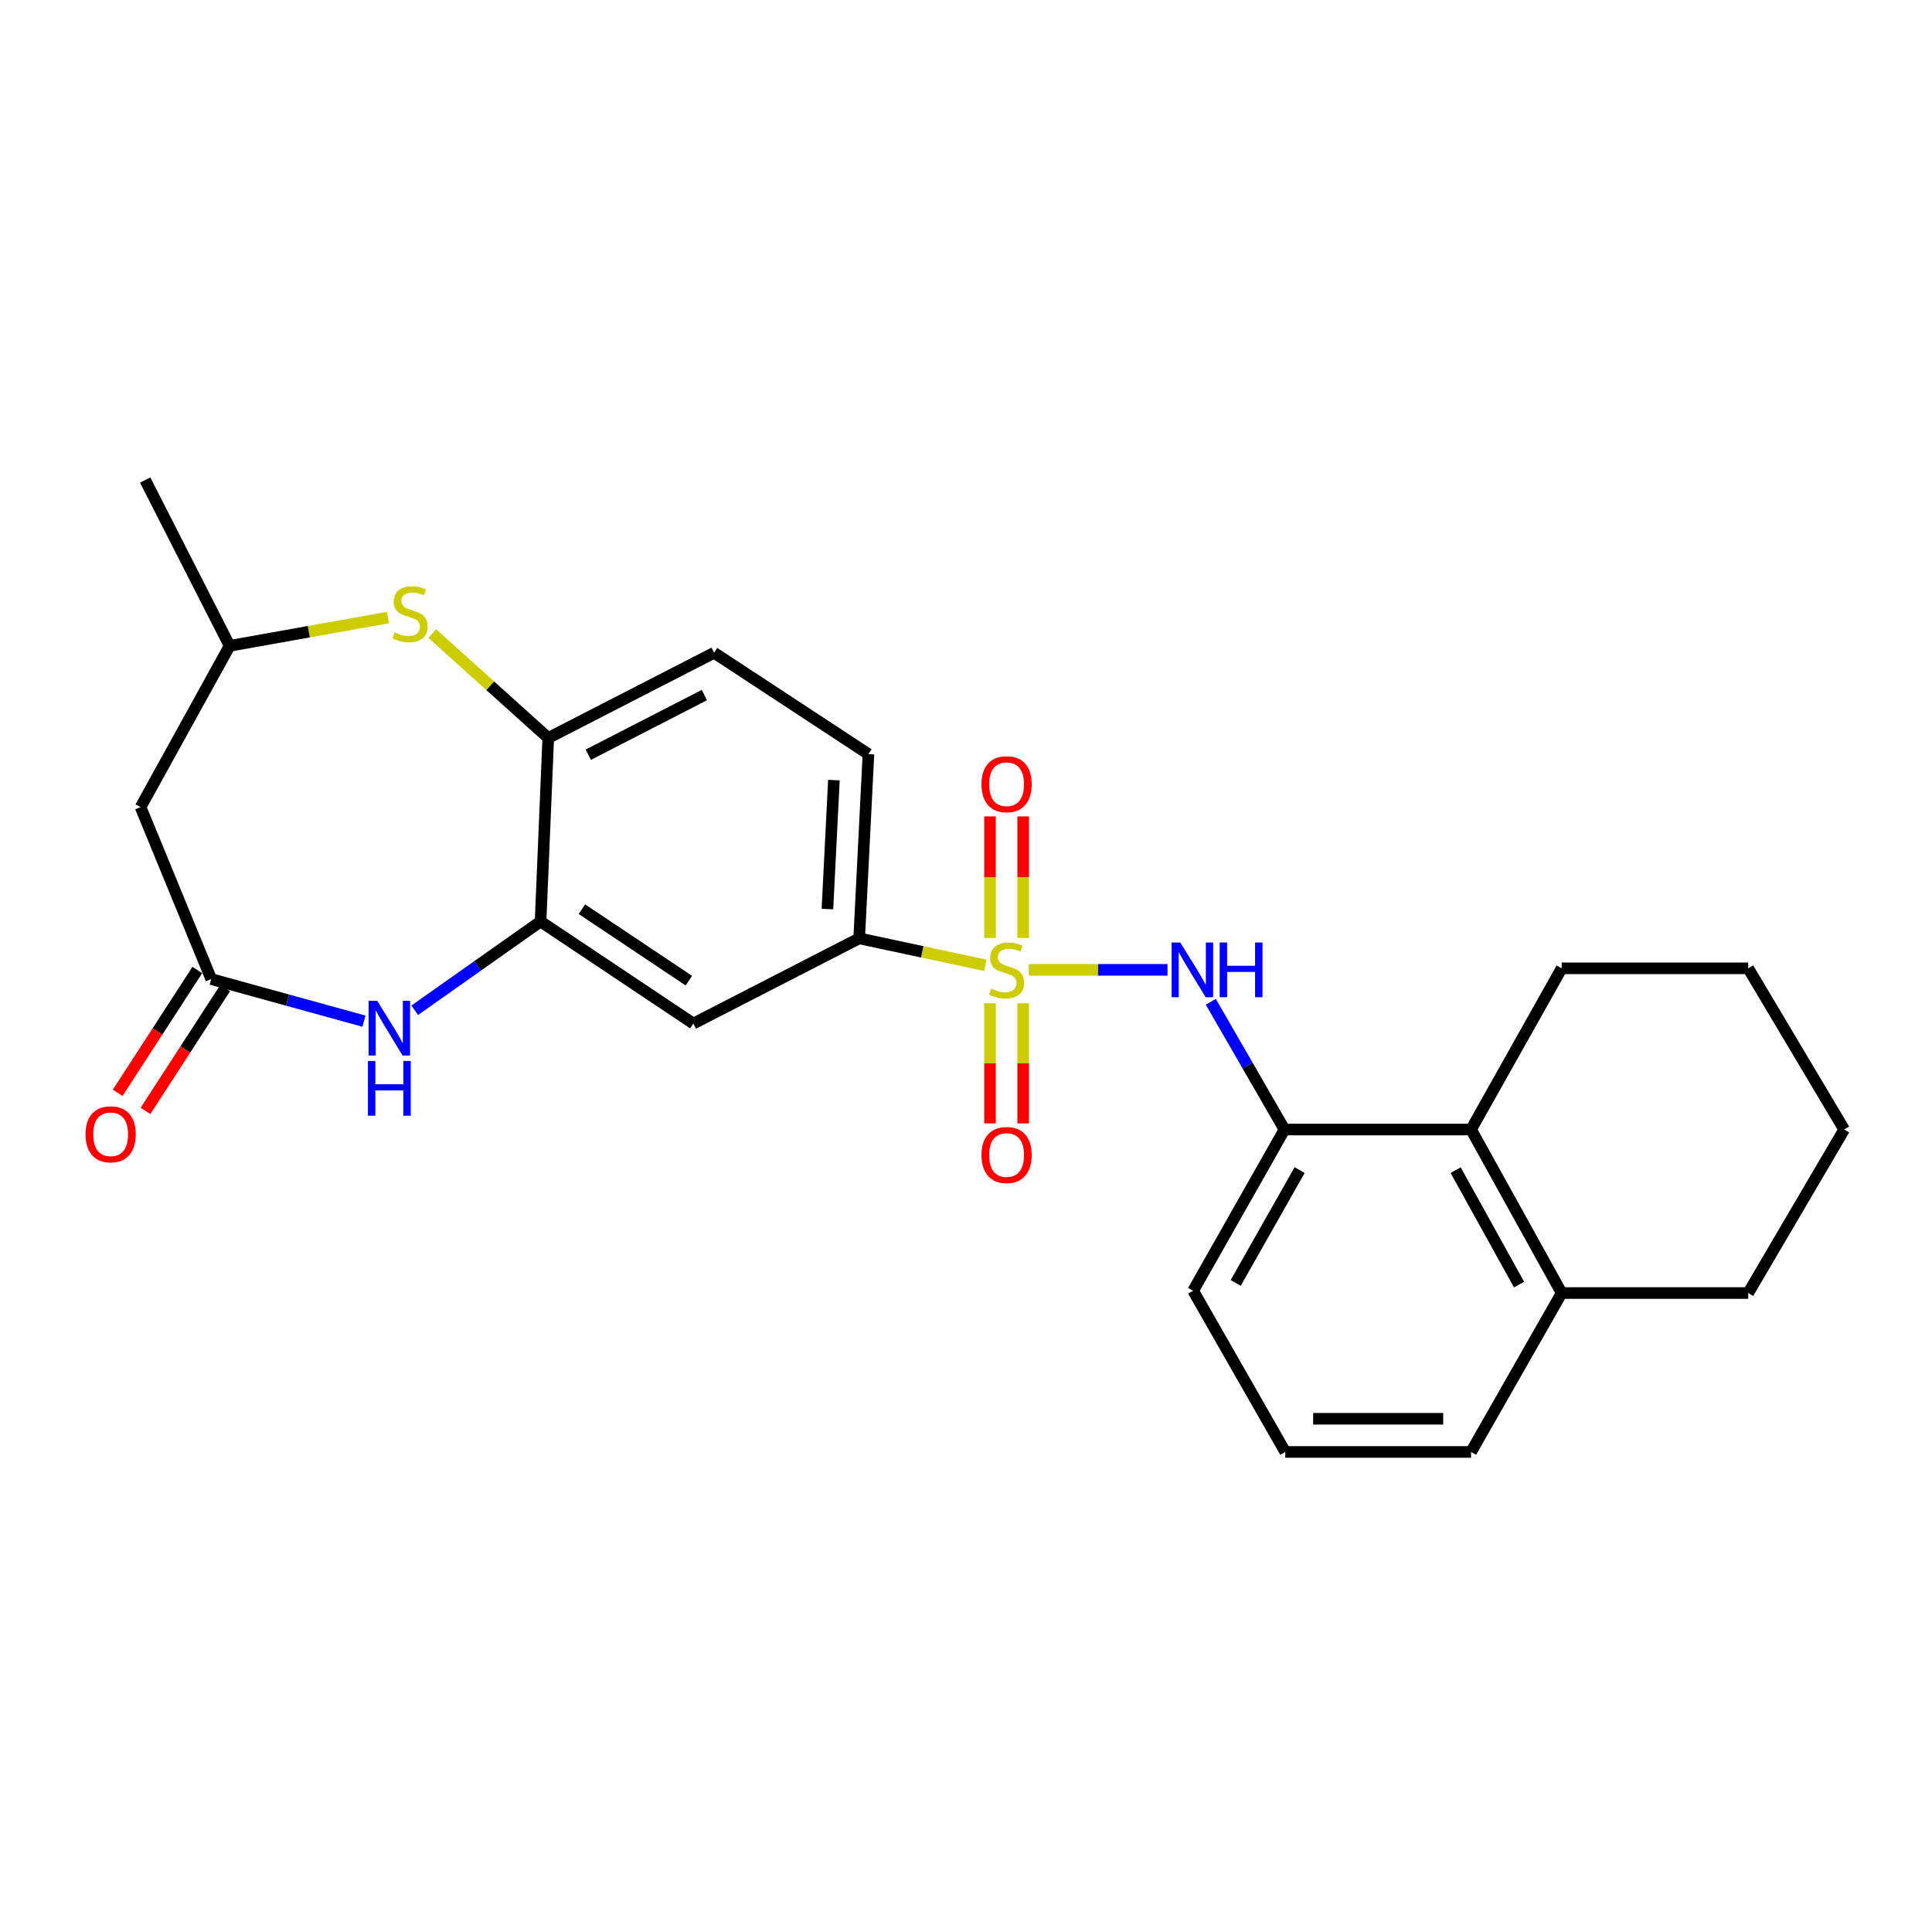 <?xml version='1.0' encoding='iso-8859-1'?>
<svg version='1.1' baseProfile='full'
              xmlns='http://www.w3.org/2000/svg'
                      xmlns:rdkit='http://www.rdkit.org/xml'
                      xmlns:xlink='http://www.w3.org/1999/xlink'
                  xml:space='preserve'
width='1000px' height='1000px' viewBox='0 0 1000 1000'>
<!-- END OF HEADER -->
<rect style='opacity:1.0;fill:#FFFFFF;stroke:none' width='1000' height='1000' x='0' y='0'> </rect>
<path class='bond-0' d='M 532.494,501.994 L 568.402,501.994' style='fill:none;fill-rule:evenodd;stroke:#CCCC00;stroke-width:6px;stroke-linecap:butt;stroke-linejoin:miter;stroke-opacity:1' />
<path class='bond-0' d='M 568.402,501.994 L 604.309,501.994' style='fill:none;fill-rule:evenodd;stroke:#0000FF;stroke-width:6px;stroke-linecap:butt;stroke-linejoin:miter;stroke-opacity:1' />
<path class='bond-4' d='M 509.98,499.637 L 477.344,492.663' style='fill:none;fill-rule:evenodd;stroke:#CCCC00;stroke-width:6px;stroke-linecap:butt;stroke-linejoin:miter;stroke-opacity:1' />
<path class='bond-4' d='M 477.344,492.663 L 444.708,485.69' style='fill:none;fill-rule:evenodd;stroke:#000000;stroke-width:6px;stroke-linecap:butt;stroke-linejoin:miter;stroke-opacity:1' />
<path class='bond-11' d='M 529.596,485.47 L 529.596,454.025' style='fill:none;fill-rule:evenodd;stroke:#CCCC00;stroke-width:6px;stroke-linecap:butt;stroke-linejoin:miter;stroke-opacity:1' />
<path class='bond-11' d='M 529.596,454.025 L 529.596,422.58' style='fill:none;fill-rule:evenodd;stroke:#FF0000;stroke-width:6px;stroke-linecap:butt;stroke-linejoin:miter;stroke-opacity:1' />
<path class='bond-11' d='M 512.424,485.47 L 512.424,454.025' style='fill:none;fill-rule:evenodd;stroke:#CCCC00;stroke-width:6px;stroke-linecap:butt;stroke-linejoin:miter;stroke-opacity:1' />
<path class='bond-11' d='M 512.424,454.025 L 512.424,422.58' style='fill:none;fill-rule:evenodd;stroke:#FF0000;stroke-width:6px;stroke-linecap:butt;stroke-linejoin:miter;stroke-opacity:1' />
<path class='bond-12' d='M 512.424,519.268 L 512.424,550.367' style='fill:none;fill-rule:evenodd;stroke:#CCCC00;stroke-width:6px;stroke-linecap:butt;stroke-linejoin:miter;stroke-opacity:1' />
<path class='bond-12' d='M 512.424,550.367 L 512.424,581.467' style='fill:none;fill-rule:evenodd;stroke:#FF0000;stroke-width:6px;stroke-linecap:butt;stroke-linejoin:miter;stroke-opacity:1' />
<path class='bond-12' d='M 529.596,519.268 L 529.596,550.367' style='fill:none;fill-rule:evenodd;stroke:#CCCC00;stroke-width:6px;stroke-linecap:butt;stroke-linejoin:miter;stroke-opacity:1' />
<path class='bond-12' d='M 529.596,550.367 L 529.596,581.467' style='fill:none;fill-rule:evenodd;stroke:#FF0000;stroke-width:6px;stroke-linecap:butt;stroke-linejoin:miter;stroke-opacity:1' />
<path class='bond-8' d='M 626.712,518.539 L 645.78,551.59' style='fill:none;fill-rule:evenodd;stroke:#0000FF;stroke-width:6px;stroke-linecap:butt;stroke-linejoin:miter;stroke-opacity:1' />
<path class='bond-8' d='M 645.78,551.59 L 664.848,584.641' style='fill:none;fill-rule:evenodd;stroke:#000000;stroke-width:6px;stroke-linecap:butt;stroke-linejoin:miter;stroke-opacity:1' />
<path class='bond-1' d='M 214.654,522.912 L 247.225,499.931' style='fill:none;fill-rule:evenodd;stroke:#0000FF;stroke-width:6px;stroke-linecap:butt;stroke-linejoin:miter;stroke-opacity:1' />
<path class='bond-1' d='M 247.225,499.931 L 279.796,476.951' style='fill:none;fill-rule:evenodd;stroke:#000000;stroke-width:6px;stroke-linecap:butt;stroke-linejoin:miter;stroke-opacity:1' />
<path class='bond-3' d='M 188.388,528.558 L 148.86,517.656' style='fill:none;fill-rule:evenodd;stroke:#0000FF;stroke-width:6px;stroke-linecap:butt;stroke-linejoin:miter;stroke-opacity:1' />
<path class='bond-3' d='M 148.86,517.656 L 109.332,506.754' style='fill:none;fill-rule:evenodd;stroke:#000000;stroke-width:6px;stroke-linecap:butt;stroke-linejoin:miter;stroke-opacity:1' />
<path class='bond-2' d='M 279.796,476.951 L 358.884,529.794' style='fill:none;fill-rule:evenodd;stroke:#000000;stroke-width:6px;stroke-linecap:butt;stroke-linejoin:miter;stroke-opacity:1' />
<path class='bond-2' d='M 301.199,470.599 L 356.561,507.589' style='fill:none;fill-rule:evenodd;stroke:#000000;stroke-width:6px;stroke-linecap:butt;stroke-linejoin:miter;stroke-opacity:1' />
<path class='bond-26' d='M 279.796,476.951 L 283.774,381.978' style='fill:none;fill-rule:evenodd;stroke:#000000;stroke-width:6px;stroke-linecap:butt;stroke-linejoin:miter;stroke-opacity:1' />
<path class='bond-9' d='M 109.332,506.754 L 72.764,417.763' style='fill:none;fill-rule:evenodd;stroke:#000000;stroke-width:6px;stroke-linecap:butt;stroke-linejoin:miter;stroke-opacity:1' />
<path class='bond-14' d='M 102.128,502.082 L 81.517,533.862' style='fill:none;fill-rule:evenodd;stroke:#000000;stroke-width:6px;stroke-linecap:butt;stroke-linejoin:miter;stroke-opacity:1' />
<path class='bond-14' d='M 81.517,533.862 L 60.906,565.642' style='fill:none;fill-rule:evenodd;stroke:#FF0000;stroke-width:6px;stroke-linecap:butt;stroke-linejoin:miter;stroke-opacity:1' />
<path class='bond-14' d='M 116.535,511.427 L 95.924,543.206' style='fill:none;fill-rule:evenodd;stroke:#000000;stroke-width:6px;stroke-linecap:butt;stroke-linejoin:miter;stroke-opacity:1' />
<path class='bond-14' d='M 95.924,543.206 L 75.313,574.986' style='fill:none;fill-rule:evenodd;stroke:#FF0000;stroke-width:6px;stroke-linecap:butt;stroke-linejoin:miter;stroke-opacity:1' />
<path class='bond-6' d='M 444.708,485.69 L 358.884,529.794' style='fill:none;fill-rule:evenodd;stroke:#000000;stroke-width:6px;stroke-linecap:butt;stroke-linejoin:miter;stroke-opacity:1' />
<path class='bond-15' d='M 444.708,485.69 L 449.497,390.335' style='fill:none;fill-rule:evenodd;stroke:#000000;stroke-width:6px;stroke-linecap:butt;stroke-linejoin:miter;stroke-opacity:1' />
<path class='bond-15' d='M 428.275,470.525 L 431.628,403.777' style='fill:none;fill-rule:evenodd;stroke:#000000;stroke-width:6px;stroke-linecap:butt;stroke-linejoin:miter;stroke-opacity:1' />
<path class='bond-5' d='M 223.737,327.939 L 253.756,354.959' style='fill:none;fill-rule:evenodd;stroke:#CCCC00;stroke-width:6px;stroke-linecap:butt;stroke-linejoin:miter;stroke-opacity:1' />
<path class='bond-5' d='M 253.756,354.959 L 283.774,381.978' style='fill:none;fill-rule:evenodd;stroke:#000000;stroke-width:6px;stroke-linecap:butt;stroke-linejoin:miter;stroke-opacity:1' />
<path class='bond-13' d='M 200.8,319.648 L 159.831,326.972' style='fill:none;fill-rule:evenodd;stroke:#CCCC00;stroke-width:6px;stroke-linecap:butt;stroke-linejoin:miter;stroke-opacity:1' />
<path class='bond-13' d='M 159.831,326.972 L 118.862,334.296' style='fill:none;fill-rule:evenodd;stroke:#000000;stroke-width:6px;stroke-linecap:butt;stroke-linejoin:miter;stroke-opacity:1' />
<path class='bond-7' d='M 283.774,381.978 L 369.617,337.874' style='fill:none;fill-rule:evenodd;stroke:#000000;stroke-width:6px;stroke-linecap:butt;stroke-linejoin:miter;stroke-opacity:1' />
<path class='bond-7' d='M 304.498,390.637 L 364.588,359.764' style='fill:none;fill-rule:evenodd;stroke:#000000;stroke-width:6px;stroke-linecap:butt;stroke-linejoin:miter;stroke-opacity:1' />
<path class='bond-10' d='M 664.848,584.641 L 761.423,584.641' style='fill:none;fill-rule:evenodd;stroke:#000000;stroke-width:6px;stroke-linecap:butt;stroke-linejoin:miter;stroke-opacity:1' />
<path class='bond-18' d='M 664.848,584.641 L 617.567,668.089' style='fill:none;fill-rule:evenodd;stroke:#000000;stroke-width:6px;stroke-linecap:butt;stroke-linejoin:miter;stroke-opacity:1' />
<path class='bond-18' d='M 672.696,605.623 L 639.6,664.037' style='fill:none;fill-rule:evenodd;stroke:#000000;stroke-width:6px;stroke-linecap:butt;stroke-linejoin:miter;stroke-opacity:1' />
<path class='bond-28' d='M 72.764,417.763 L 118.862,334.296' style='fill:none;fill-rule:evenodd;stroke:#000000;stroke-width:6px;stroke-linecap:butt;stroke-linejoin:miter;stroke-opacity:1' />
<path class='bond-17' d='M 761.423,584.641 L 808.313,669.272' style='fill:none;fill-rule:evenodd;stroke:#000000;stroke-width:6px;stroke-linecap:butt;stroke-linejoin:miter;stroke-opacity:1' />
<path class='bond-17' d='M 753.436,605.658 L 786.259,664.899' style='fill:none;fill-rule:evenodd;stroke:#000000;stroke-width:6px;stroke-linecap:butt;stroke-linejoin:miter;stroke-opacity:1' />
<path class='bond-20' d='M 761.423,584.641 L 808.313,501.202' style='fill:none;fill-rule:evenodd;stroke:#000000;stroke-width:6px;stroke-linecap:butt;stroke-linejoin:miter;stroke-opacity:1' />
<path class='bond-23' d='M 118.862,334.296 L 75.149,248.473' style='fill:none;fill-rule:evenodd;stroke:#000000;stroke-width:6px;stroke-linecap:butt;stroke-linejoin:miter;stroke-opacity:1' />
<path class='bond-16' d='M 449.497,390.335 L 369.617,337.874' style='fill:none;fill-rule:evenodd;stroke:#000000;stroke-width:6px;stroke-linecap:butt;stroke-linejoin:miter;stroke-opacity:1' />
<path class='bond-22' d='M 808.313,669.272 L 904.87,669.272' style='fill:none;fill-rule:evenodd;stroke:#000000;stroke-width:6px;stroke-linecap:butt;stroke-linejoin:miter;stroke-opacity:1' />
<path class='bond-27' d='M 808.313,669.272 L 761.423,751.527' style='fill:none;fill-rule:evenodd;stroke:#000000;stroke-width:6px;stroke-linecap:butt;stroke-linejoin:miter;stroke-opacity:1' />
<path class='bond-19' d='M 617.567,668.089 L 665.258,751.527' style='fill:none;fill-rule:evenodd;stroke:#000000;stroke-width:6px;stroke-linecap:butt;stroke-linejoin:miter;stroke-opacity:1' />
<path class='bond-21' d='M 665.258,751.527 L 761.423,751.527' style='fill:none;fill-rule:evenodd;stroke:#000000;stroke-width:6px;stroke-linecap:butt;stroke-linejoin:miter;stroke-opacity:1' />
<path class='bond-21' d='M 679.683,734.355 L 746.998,734.355' style='fill:none;fill-rule:evenodd;stroke:#000000;stroke-width:6px;stroke-linecap:butt;stroke-linejoin:miter;stroke-opacity:1' />
<path class='bond-24' d='M 808.313,501.202 L 904.87,501.202' style='fill:none;fill-rule:evenodd;stroke:#000000;stroke-width:6px;stroke-linecap:butt;stroke-linejoin:miter;stroke-opacity:1' />
<path class='bond-29' d='M 904.87,669.272 L 954.545,584.641' style='fill:none;fill-rule:evenodd;stroke:#000000;stroke-width:6px;stroke-linecap:butt;stroke-linejoin:miter;stroke-opacity:1' />
<path class='bond-25' d='M 904.87,501.202 L 954.545,584.641' style='fill:none;fill-rule:evenodd;stroke:#000000;stroke-width:6px;stroke-linecap:butt;stroke-linejoin:miter;stroke-opacity:1' />
<path  class='atom-0' d='M 513.01 511.714
Q 513.33 511.834, 514.65 512.394
Q 515.97 512.954, 517.41 513.314
Q 518.89 513.634, 520.33 513.634
Q 523.01 513.634, 524.57 512.354
Q 526.13 511.034, 526.13 508.754
Q 526.13 507.194, 525.33 506.234
Q 524.57 505.274, 523.37 504.754
Q 522.17 504.234, 520.17 503.634
Q 517.65 502.874, 516.13 502.154
Q 514.65 501.434, 513.57 499.914
Q 512.53 498.394, 512.53 495.834
Q 512.53 492.274, 514.93 490.074
Q 517.37 487.874, 522.17 487.874
Q 525.45 487.874, 529.17 489.434
L 528.25 492.514
Q 524.85 491.114, 522.29 491.114
Q 519.53 491.114, 518.01 492.274
Q 516.49 493.394, 516.53 495.354
Q 516.53 496.874, 517.29 497.794
Q 518.09 498.714, 519.21 499.234
Q 520.37 499.754, 522.29 500.354
Q 524.85 501.154, 526.37 501.954
Q 527.89 502.754, 528.97 504.394
Q 530.09 505.994, 530.09 508.754
Q 530.09 512.674, 527.45 514.794
Q 524.85 516.874, 520.49 516.874
Q 517.97 516.874, 516.05 516.314
Q 514.17 515.794, 511.93 514.874
L 513.01 511.714
' fill='#CCCC00'/>
<path  class='atom-1' d='M 610.906 487.834
L 620.186 502.834
Q 621.106 504.314, 622.586 506.994
Q 624.066 509.674, 624.146 509.834
L 624.146 487.834
L 627.906 487.834
L 627.906 516.154
L 624.026 516.154
L 614.066 499.754
Q 612.906 497.834, 611.666 495.634
Q 610.466 493.434, 610.106 492.754
L 610.106 516.154
L 606.426 516.154
L 606.426 487.834
L 610.906 487.834
' fill='#0000FF'/>
<path  class='atom-1' d='M 631.306 487.834
L 635.146 487.834
L 635.146 499.874
L 649.626 499.874
L 649.626 487.834
L 653.466 487.834
L 653.466 516.154
L 649.626 516.154
L 649.626 503.074
L 635.146 503.074
L 635.146 516.154
L 631.306 516.154
L 631.306 487.834
' fill='#0000FF'/>
<path  class='atom-2' d='M 195.259 518.019
L 204.539 533.019
Q 205.459 534.499, 206.939 537.179
Q 208.419 539.859, 208.499 540.019
L 208.499 518.019
L 212.259 518.019
L 212.259 546.339
L 208.379 546.339
L 198.419 529.939
Q 197.259 528.019, 196.019 525.819
Q 194.819 523.619, 194.459 522.939
L 194.459 546.339
L 190.779 546.339
L 190.779 518.019
L 195.259 518.019
' fill='#0000FF'/>
<path  class='atom-2' d='M 190.439 549.171
L 194.279 549.171
L 194.279 561.211
L 208.759 561.211
L 208.759 549.171
L 212.599 549.171
L 212.599 577.491
L 208.759 577.491
L 208.759 564.411
L 194.279 564.411
L 194.279 577.491
L 190.439 577.491
L 190.439 549.171
' fill='#0000FF'/>
<path  class='atom-6' d='M 204.251 327.321
Q 204.571 327.441, 205.891 328.001
Q 207.211 328.561, 208.651 328.921
Q 210.131 329.241, 211.571 329.241
Q 214.251 329.241, 215.811 327.961
Q 217.371 326.641, 217.371 324.361
Q 217.371 322.801, 216.571 321.841
Q 215.811 320.881, 214.611 320.361
Q 213.411 319.841, 211.411 319.241
Q 208.891 318.481, 207.371 317.761
Q 205.891 317.041, 204.811 315.521
Q 203.771 314.001, 203.771 311.441
Q 203.771 307.881, 206.171 305.681
Q 208.611 303.481, 213.411 303.481
Q 216.691 303.481, 220.411 305.041
L 219.491 308.121
Q 216.091 306.721, 213.531 306.721
Q 210.771 306.721, 209.251 307.881
Q 207.731 309.001, 207.771 310.961
Q 207.771 312.481, 208.531 313.401
Q 209.331 314.321, 210.451 314.841
Q 211.611 315.361, 213.531 315.961
Q 216.091 316.761, 217.611 317.561
Q 219.131 318.361, 220.211 320.001
Q 221.331 321.601, 221.331 324.361
Q 221.331 328.281, 218.691 330.401
Q 216.091 332.481, 211.731 332.481
Q 209.211 332.481, 207.291 331.921
Q 205.411 331.401, 203.171 330.481
L 204.251 327.321
' fill='#CCCC00'/>
<path  class='atom-12' d='M 508.01 405.909
Q 508.01 399.109, 511.37 395.309
Q 514.73 391.509, 521.01 391.509
Q 527.29 391.509, 530.65 395.309
Q 534.01 399.109, 534.01 405.909
Q 534.01 412.789, 530.61 416.709
Q 527.21 420.589, 521.01 420.589
Q 514.77 420.589, 511.37 416.709
Q 508.01 412.829, 508.01 405.909
M 521.01 417.389
Q 525.33 417.389, 527.65 414.509
Q 530.01 411.589, 530.01 405.909
Q 530.01 400.349, 527.65 397.549
Q 525.33 394.709, 521.01 394.709
Q 516.69 394.709, 514.33 397.509
Q 512.01 400.309, 512.01 405.909
Q 512.01 411.629, 514.33 414.509
Q 516.69 417.389, 521.01 417.389
' fill='#FF0000'/>
<path  class='atom-13' d='M 508.01 597.829
Q 508.01 591.029, 511.37 587.229
Q 514.73 583.429, 521.01 583.429
Q 527.29 583.429, 530.65 587.229
Q 534.01 591.029, 534.01 597.829
Q 534.01 604.709, 530.61 608.629
Q 527.21 612.509, 521.01 612.509
Q 514.77 612.509, 511.37 608.629
Q 508.01 604.749, 508.01 597.829
M 521.01 609.309
Q 525.33 609.309, 527.65 606.429
Q 530.01 603.509, 530.01 597.829
Q 530.01 592.269, 527.65 589.469
Q 525.33 586.629, 521.01 586.629
Q 516.69 586.629, 514.33 589.429
Q 512.01 592.229, 512.01 597.829
Q 512.01 603.549, 514.33 606.429
Q 516.69 609.309, 521.01 609.309
' fill='#FF0000'/>
<path  class='atom-15' d='M 44.271 587.106
Q 44.271 580.306, 47.631 576.506
Q 50.991 572.706, 57.271 572.706
Q 63.551 572.706, 66.911 576.506
Q 70.271 580.306, 70.271 587.106
Q 70.271 593.986, 66.871 597.906
Q 63.471 601.786, 57.271 601.786
Q 51.031 601.786, 47.631 597.906
Q 44.271 594.026, 44.271 587.106
M 57.271 598.586
Q 61.591 598.586, 63.911 595.706
Q 66.271 592.786, 66.271 587.106
Q 66.271 581.546, 63.911 578.746
Q 61.591 575.906, 57.271 575.906
Q 52.951 575.906, 50.591 578.706
Q 48.271 581.506, 48.271 587.106
Q 48.271 592.826, 50.591 595.706
Q 52.951 598.586, 57.271 598.586
' fill='#FF0000'/>
</svg>
